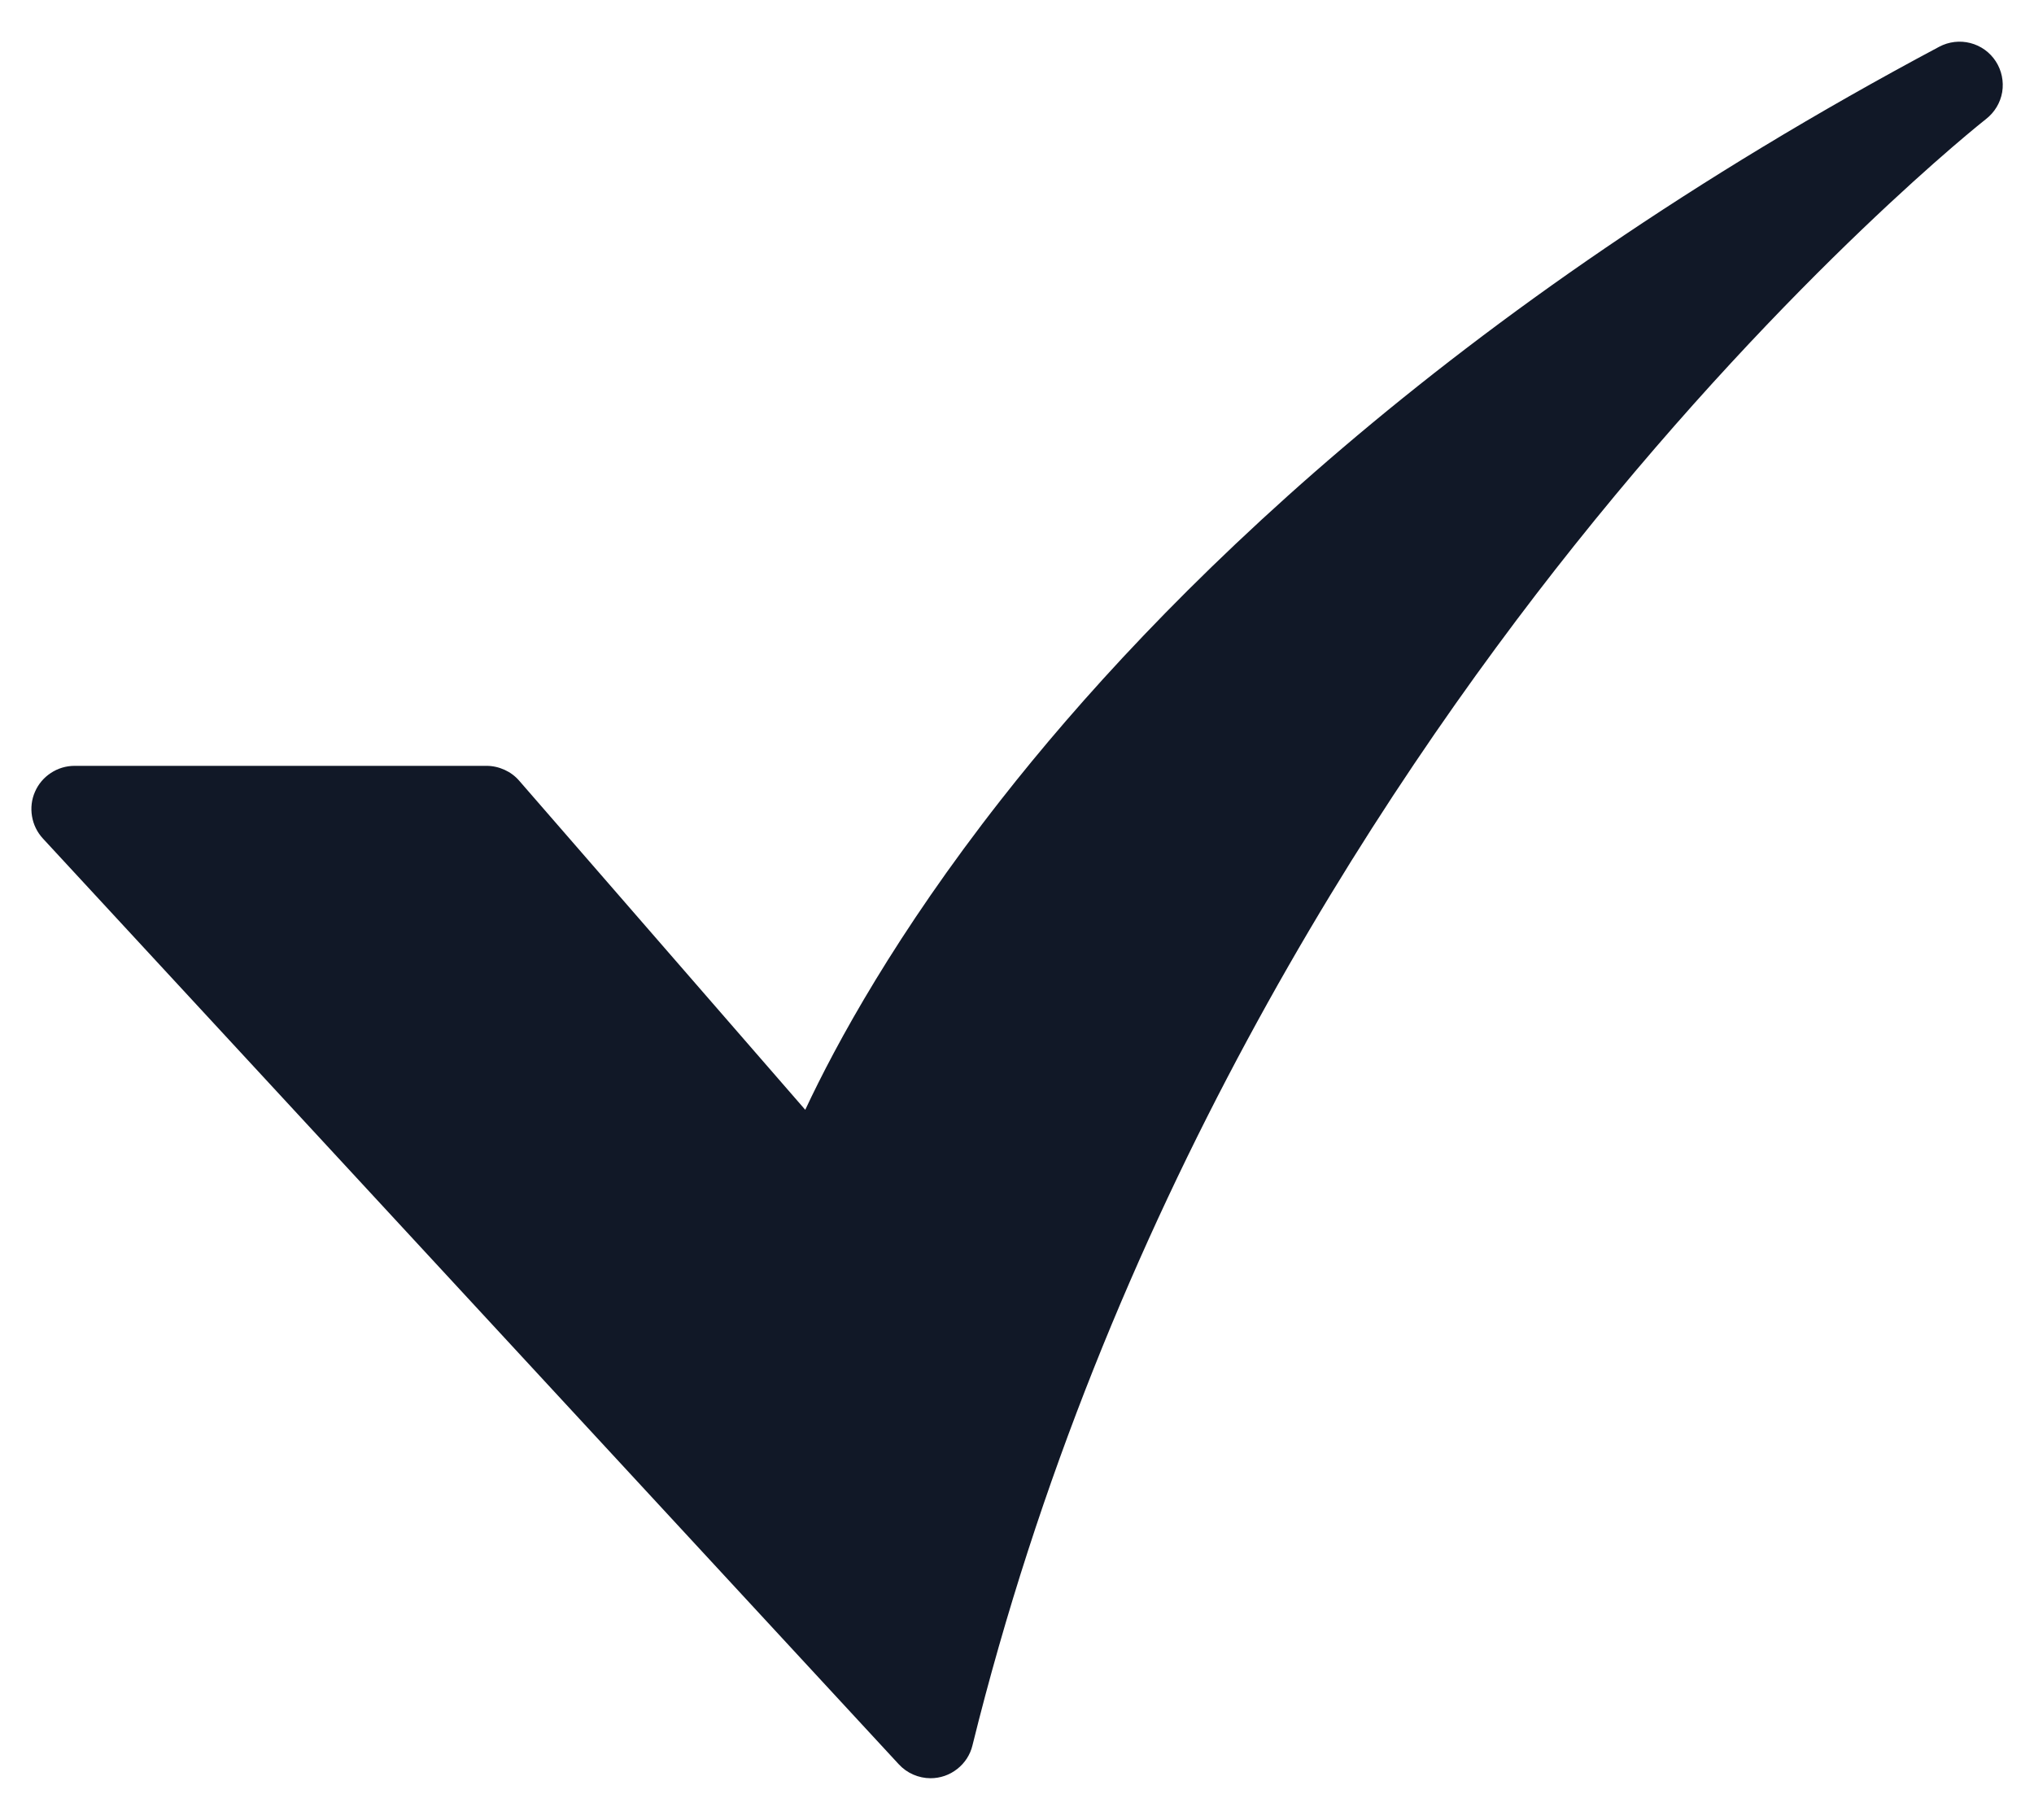<svg width="19" height="17" viewBox="0 0 19 17" fill="none" xmlns="http://www.w3.org/2000/svg">
<path d="M8.692 16.611C8.637 16.611 8.582 16.599 8.531 16.577C8.48 16.555 8.434 16.522 8.396 16.481L0.4 7.832C0.347 7.774 0.312 7.703 0.299 7.625C0.286 7.548 0.295 7.468 0.327 7.396C0.358 7.324 0.41 7.263 0.476 7.22C0.541 7.177 0.618 7.154 0.697 7.154H4.545C4.603 7.154 4.66 7.167 4.713 7.191C4.766 7.215 4.812 7.249 4.85 7.293L7.522 10.367C7.811 9.75 8.37 8.722 9.351 7.47C10.802 5.618 13.499 2.895 18.114 0.437C18.204 0.389 18.308 0.377 18.405 0.402C18.503 0.427 18.588 0.488 18.643 0.573C18.698 0.658 18.719 0.76 18.703 0.86C18.686 0.96 18.632 1.049 18.553 1.111C18.535 1.125 16.756 2.527 14.708 5.093C12.823 7.455 10.317 11.318 9.084 16.304C9.063 16.392 9.012 16.47 8.941 16.525C8.87 16.581 8.783 16.611 8.692 16.611L8.692 16.611Z" fill="#111827"/>
</svg>
